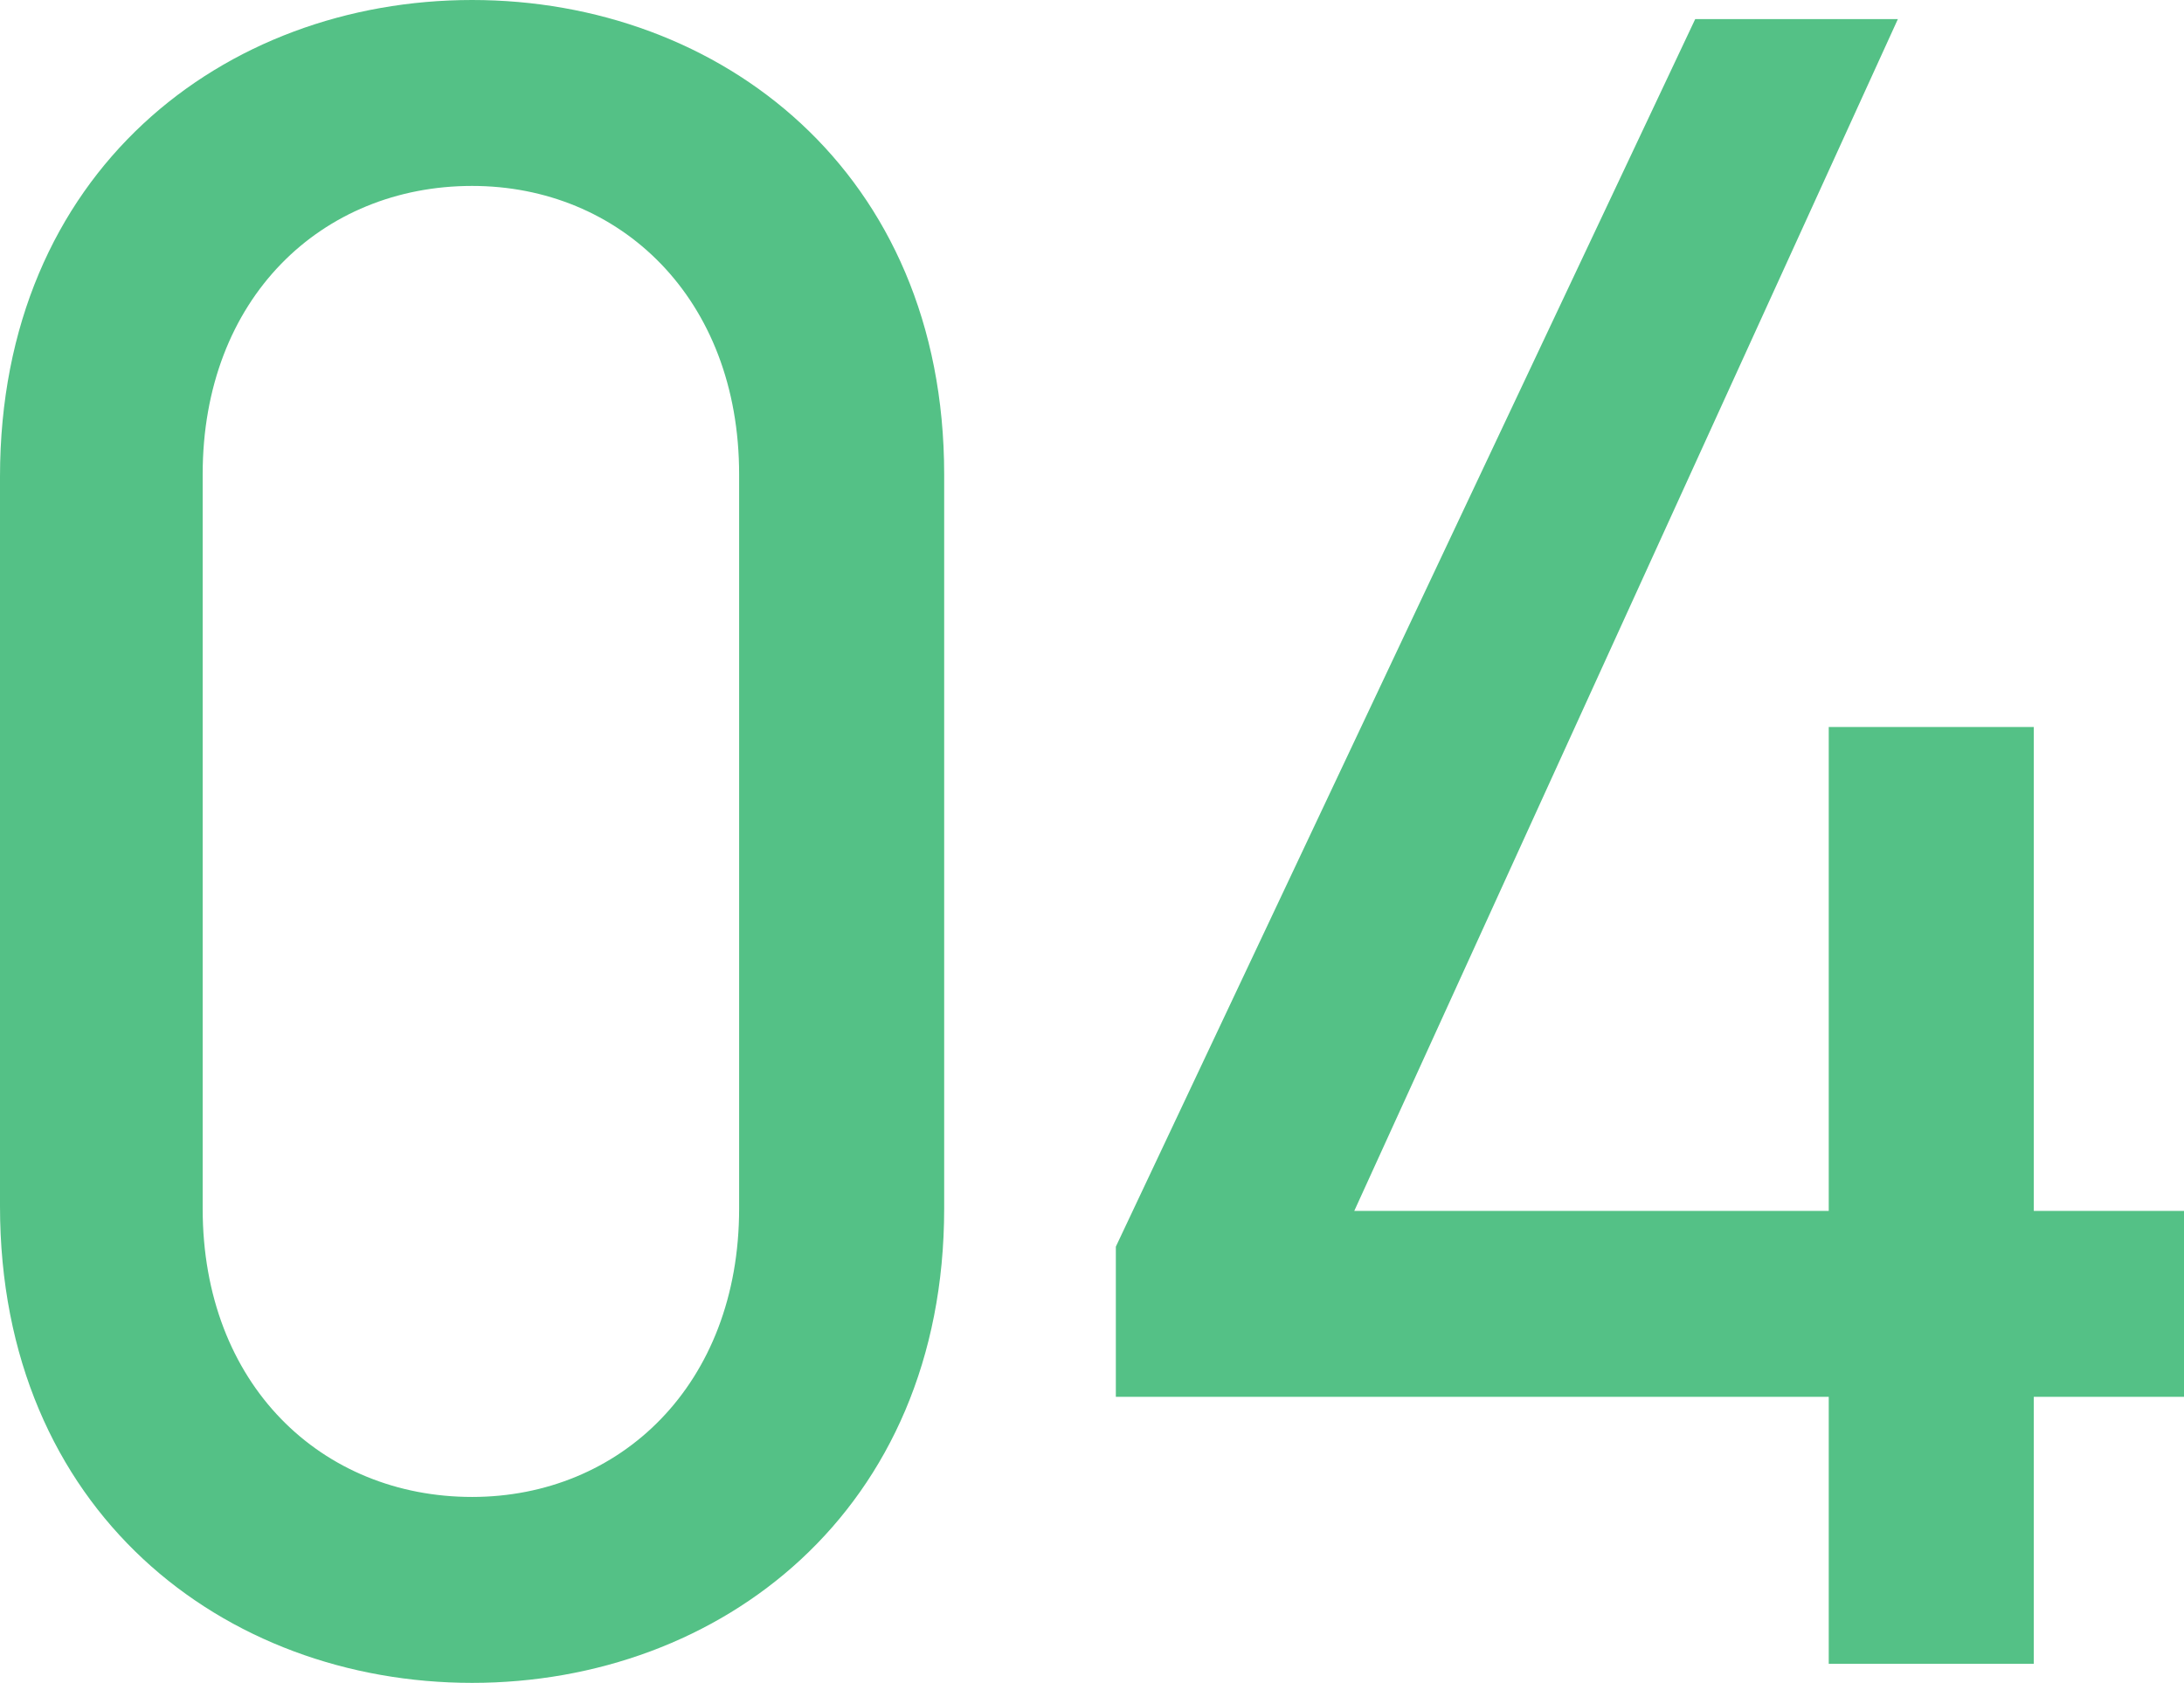 <svg xmlns="http://www.w3.org/2000/svg" width="91.6" height="70.6" viewBox="0 0 91.6 70.6">
  <path id="パス_1" data-name="パス 1" d="M44.8-49.9c0-12.7-9.4-19.9-19.8-19.9S5.2-62.6,5.2-49.8v30.6C5.2-6.4,14.6.8,25,.8S44.8-6.4,44.8-19.1Zm-8.6,0v30.8C36.2-11.7,31.2-7,25-7c-6.3,0-11.3-4.7-11.3-12.1V-49.9c0-7.4,5-12.1,11.3-12.1C31.2-62,36.2-57.3,36.2-49.9ZM76.3-69,52-17.5v6.3H81.9V0h8.6V-11.2h6.3V-19H90.5V-39.3H81.9V-19H62L84.8-69Z" transform="translate(-5.2 69.8)" fill="#54c186"/>
</svg>

